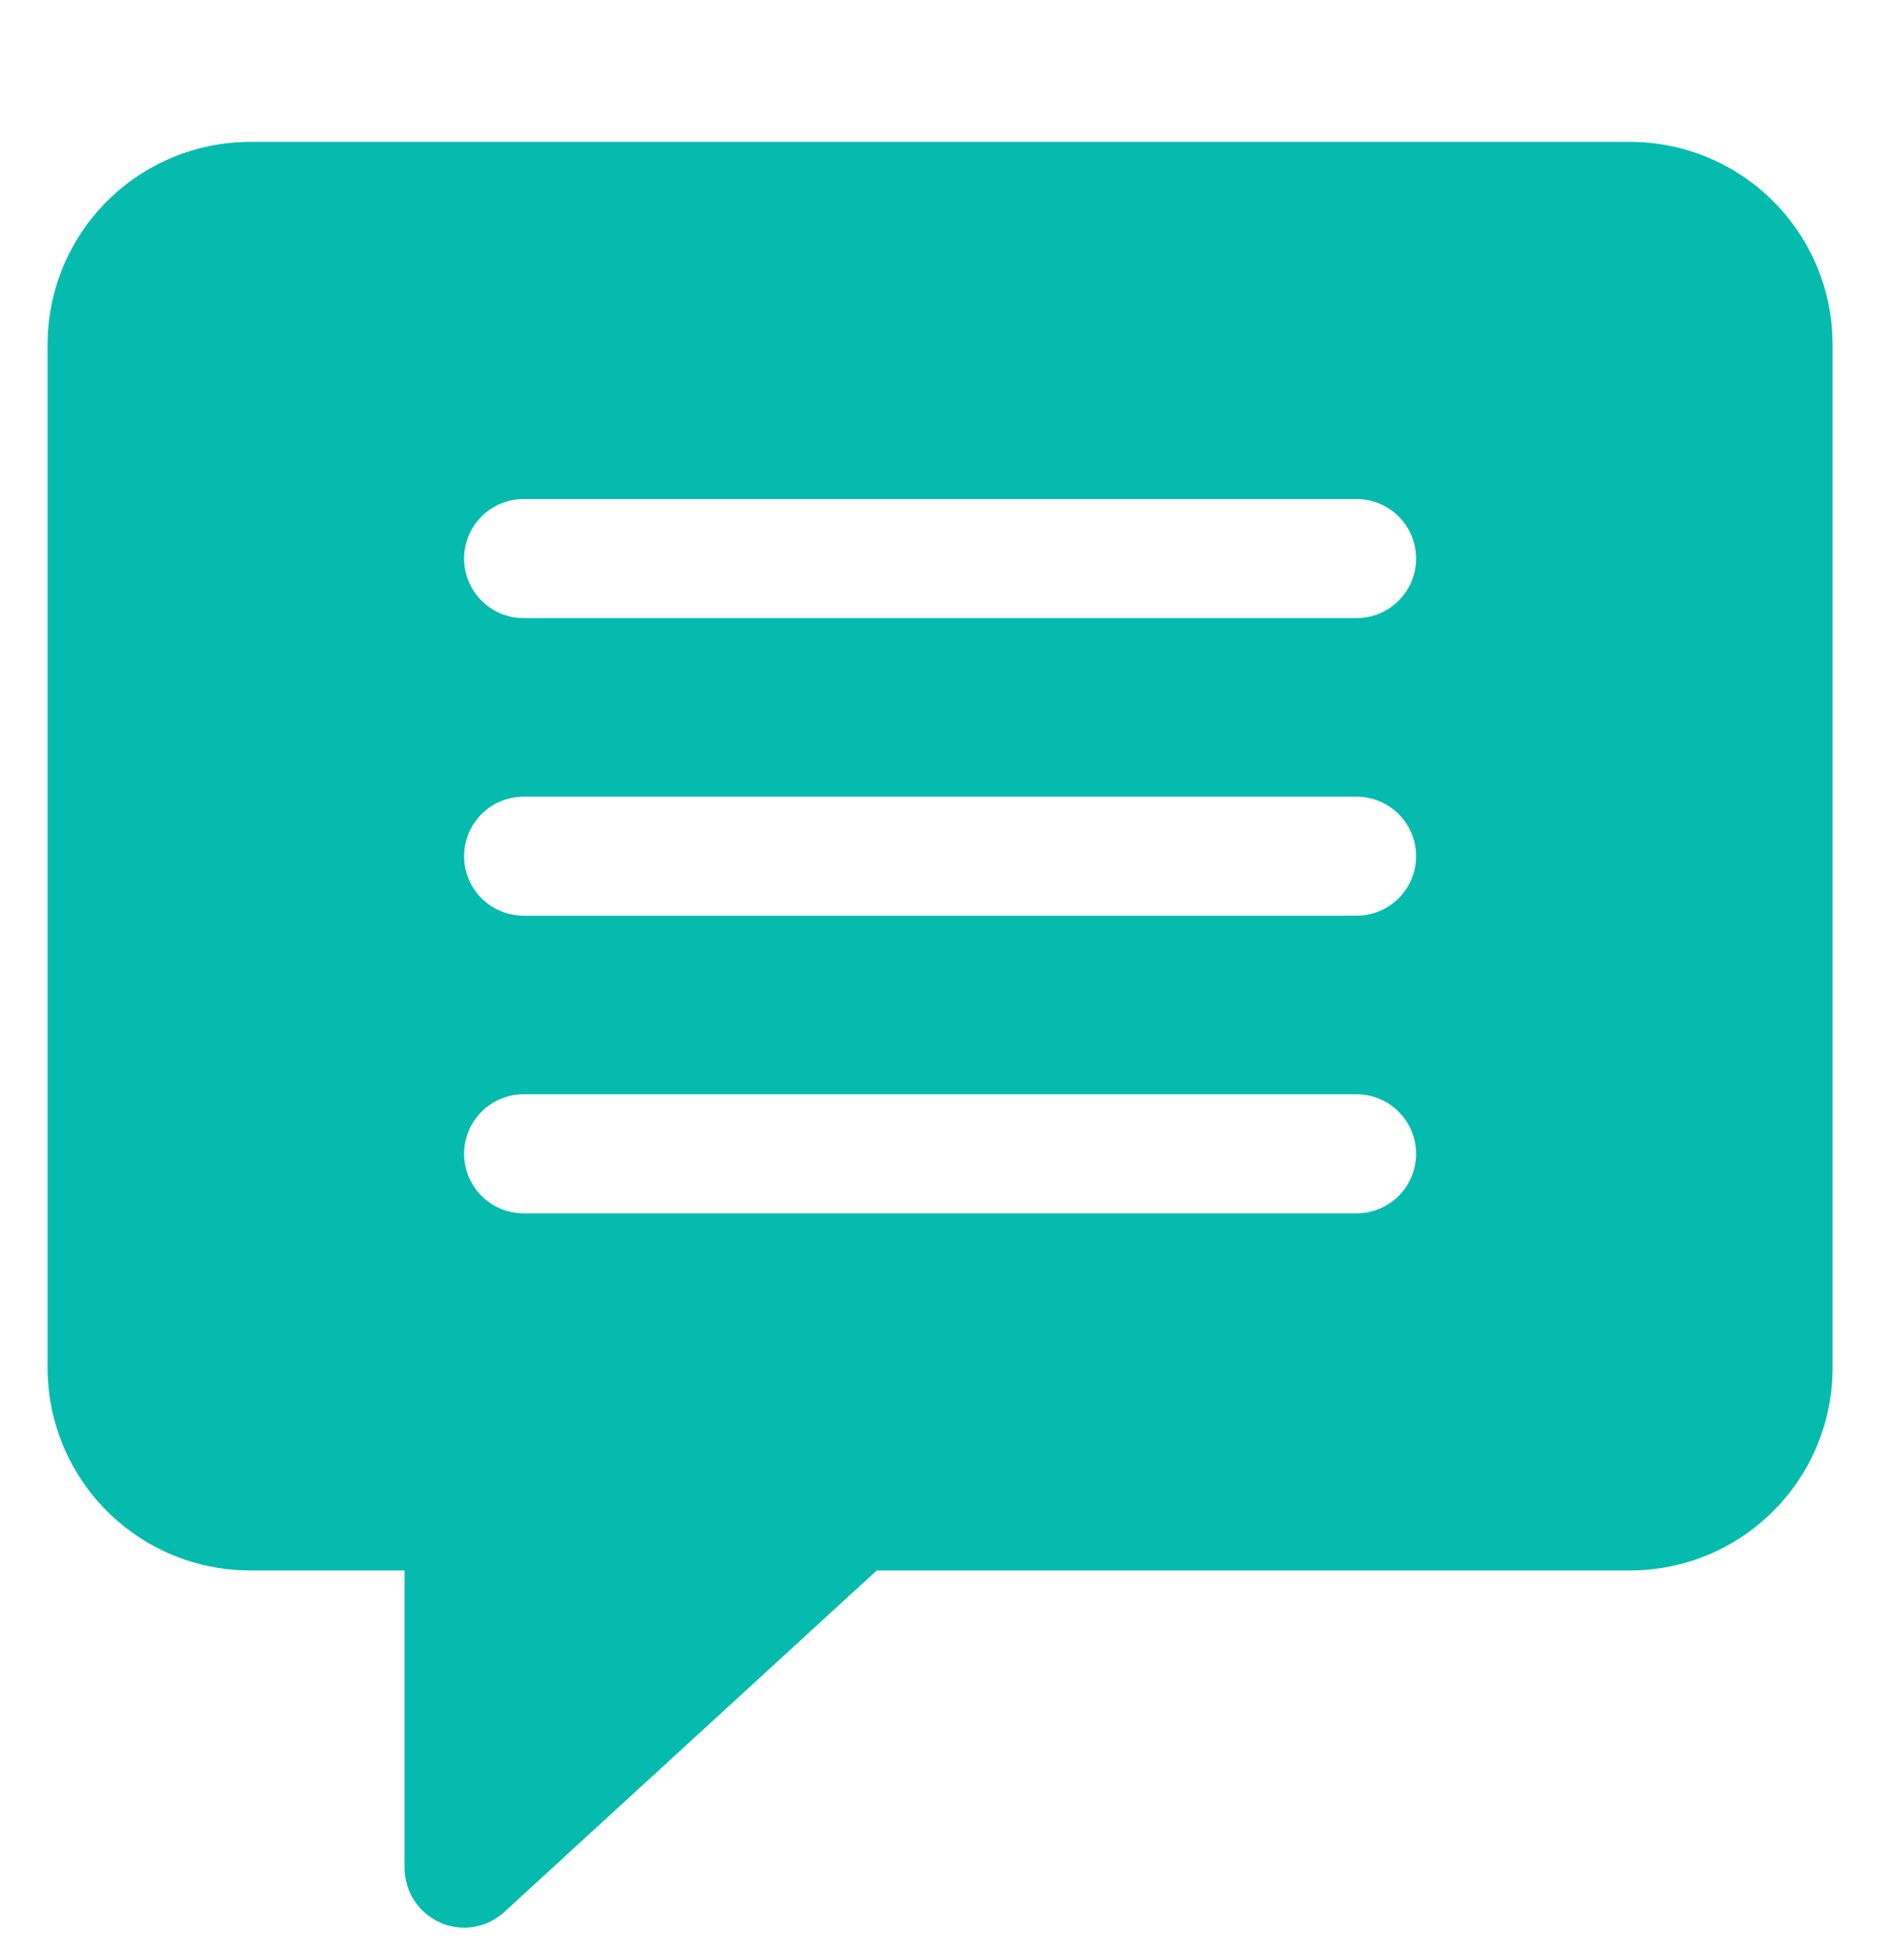 <svg width="40" height="41" viewBox="0 0 40 41" fill="none" xmlns="http://www.w3.org/2000/svg">
<path d="M34.25 2.98H5.25C4.123 2.982 3.044 3.43 2.247 4.227C1.45 5.024 1.002 6.103 1 7.23V28.73C1.002 29.857 1.45 30.936 2.247 31.733C3.044 32.53 4.123 32.978 5.25 32.98H8.5V39.23C8.5 39.473 8.572 39.71 8.705 39.914C8.838 40.117 9.027 40.277 9.25 40.374C9.407 40.444 9.578 40.48 9.75 40.48C10.063 40.48 10.364 40.363 10.595 40.151L18.419 32.98H34.25C35.377 32.978 36.456 32.53 37.253 31.733C38.05 30.936 38.498 29.857 38.5 28.73V7.23C38.498 6.103 38.05 5.024 37.253 4.227C36.456 3.43 35.377 2.982 34.25 2.98ZM28.5 25.48H11C10.668 25.48 10.351 25.348 10.116 25.114C9.882 24.88 9.75 24.561 9.75 24.23C9.75 23.898 9.882 23.581 10.116 23.346C10.351 23.112 10.668 22.98 11 22.98H28.5C28.831 22.98 29.149 23.112 29.384 23.346C29.618 23.581 29.75 23.898 29.75 24.23C29.75 24.561 29.618 24.88 29.384 25.114C29.149 25.348 28.831 25.48 28.5 25.48ZM28.5 19.23H11C10.668 19.23 10.351 19.098 10.116 18.864C9.882 18.63 9.75 18.311 9.75 17.98C9.75 17.648 9.882 17.331 10.116 17.096C10.351 16.862 10.668 16.73 11 16.73H28.5C28.831 16.73 29.149 16.862 29.384 17.096C29.618 17.331 29.75 17.648 29.75 17.98C29.75 18.311 29.618 18.63 29.384 18.864C29.149 19.098 28.831 19.23 28.5 19.23ZM28.5 12.98H11C10.668 12.98 10.351 12.848 10.116 12.614C9.882 12.38 9.75 12.062 9.75 11.73C9.75 11.399 9.882 11.081 10.116 10.846C10.351 10.612 10.668 10.48 11 10.48H28.5C28.831 10.48 29.149 10.612 29.384 10.846C29.618 11.081 29.75 11.399 29.75 11.73C29.75 12.062 29.618 12.38 29.384 12.614C29.149 12.848 28.831 12.98 28.5 12.98Z" fill="#04BBAE"/>
</svg>
